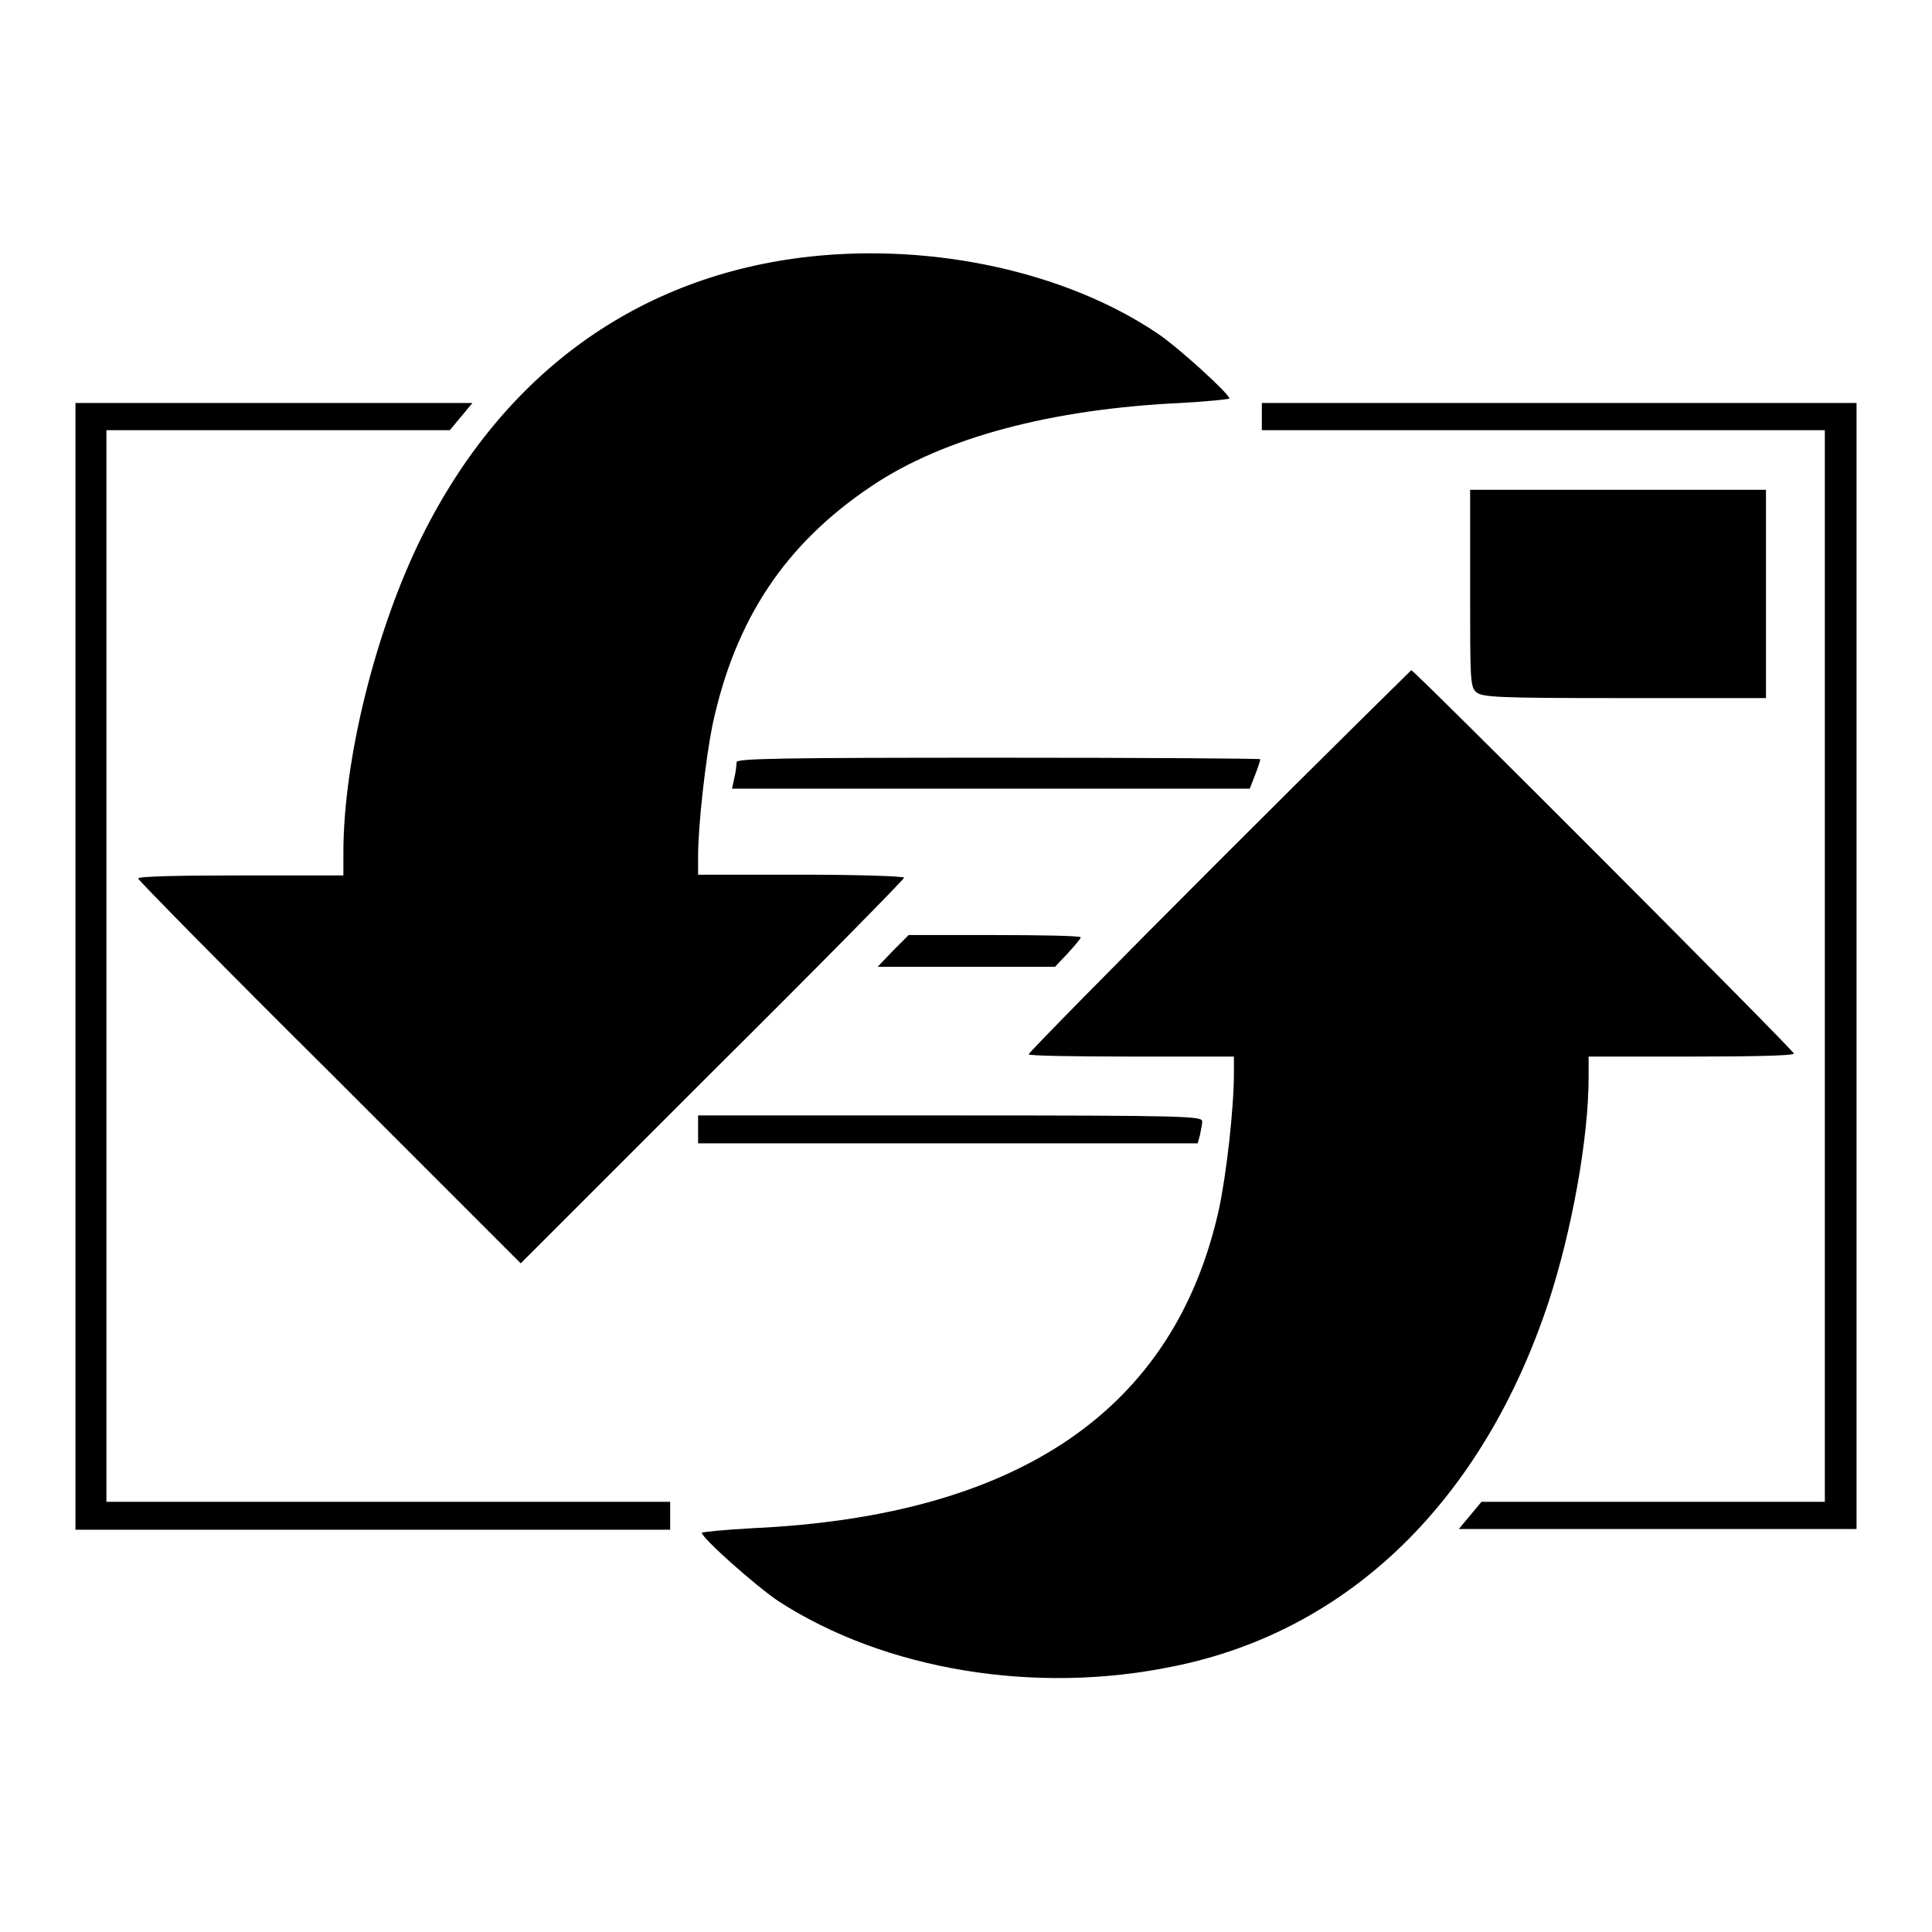 <?xml version="1.0" encoding="utf-8"?>
<!-- Svg Vector Icons : http://www.onlinewebfonts.com/icon -->
<!DOCTYPE svg PUBLIC "-//W3C//DTD SVG 1.1//EN" "http://www.w3.org/Graphics/SVG/1.1/DTD/svg11.dtd">
<svg version="1.1" xmlns="http://www.w3.org/2000/svg" xmlns:xlink="http://www.w3.org/1999/xlink" x="0px" y="0px" viewBox="0 0 256 256" enable-background="new 0 0 256 256" xml:space="preserve">
<g><g><g><path fill="#000000" d="M107.3,34c-22.7,2.5-40.6,15.4-51.4,37.1c-6.1,12.3-10.4,29.5-10.4,41.9v3H31.9c-7.5,0-13.6,0.1-13.6,0.4c0,0.2,11.4,11.8,25.4,25.7L69,167.4l25.4-25.4c14-13.9,25.4-25.5,25.4-25.7c0-0.2-6.1-0.4-13.6-0.4H92.5v-2.4c0-4.2,1-12.9,1.9-17.4c3-14,9.6-24,21.1-31.7c9.5-6.4,23.8-10.2,40.9-11c3.6-0.2,6.5-0.5,6.5-0.6c0-0.6-6.8-6.8-9.5-8.6C141.4,36.1,123.9,32.2,107.3,34z"/><path fill="#000000" d="M10,128v74.7h39.4h39.4v-1.8V199H51.5H14.1v-71V57h22.7h22.8l1.5-1.8l1.5-1.8H36.3H10V128z"/><path fill="#000000" d="M167.2,55.2V57h37.3h37.3v71v71h-22.7h-22.8l-1.5,1.8l-1.5,1.8h26.3H246V128V53.4h-39.4h-39.4V55.2z"/><path fill="#000000" d="M194.8,77.9c0,12.1,0,13.1,0.8,13.8c0.8,0.7,2.8,0.8,19.6,0.8H234V78.7V64.9h-19.6h-19.6V77.9L194.8,77.9z"/><path fill="#000000" d="M161.5,114.1c-13.9,13.9-25.2,25.4-25.2,25.6c0,0.2,6.1,0.3,13.6,0.3h13.6v2.2c0,4.7-1,13.5-2,18.1c-5.9,26.5-26.5,40.6-61.9,42.2c-3.6,0.2-6.6,0.5-6.6,0.6c0,0.7,7.2,7.1,10.2,9.1c14.1,9.1,34,12.4,52.3,8.6c23.3-4.7,41-22,49.7-48.3c3.1-9.5,5.3-21.7,5.3-29.8V140h13.6c7.5,0,13.6-0.1,13.6-0.4c0-0.4-50.3-50.8-50.7-50.8C186.9,88.9,175.4,100.2,161.5,114.1z"/><path fill="#000000" d="M97.6,101c0,0.3-0.1,1.3-0.3,2.1l-0.3,1.4h34.3h34.3l0.7-1.8c0.4-1,0.7-2,0.7-2.1c0-0.1-15.7-0.2-34.8-0.2C103.2,100.4,97.6,100.5,97.6,101z"/><path fill="#000000" d="M118.3,126l-2,2.1H128h11.8l1.7-1.8c0.9-1,1.7-1.9,1.7-2.1c0-0.2-5.2-0.3-11.4-0.3h-11.4L118.3,126z"/><path fill="#000000" d="M92.5,149.7v1.8h33.1h33.1l0.3-1.1c0.1-0.6,0.3-1.4,0.3-1.8c0-0.7-1.9-0.8-33.4-0.8H92.5V149.7z"/></g></g></g>
</svg>